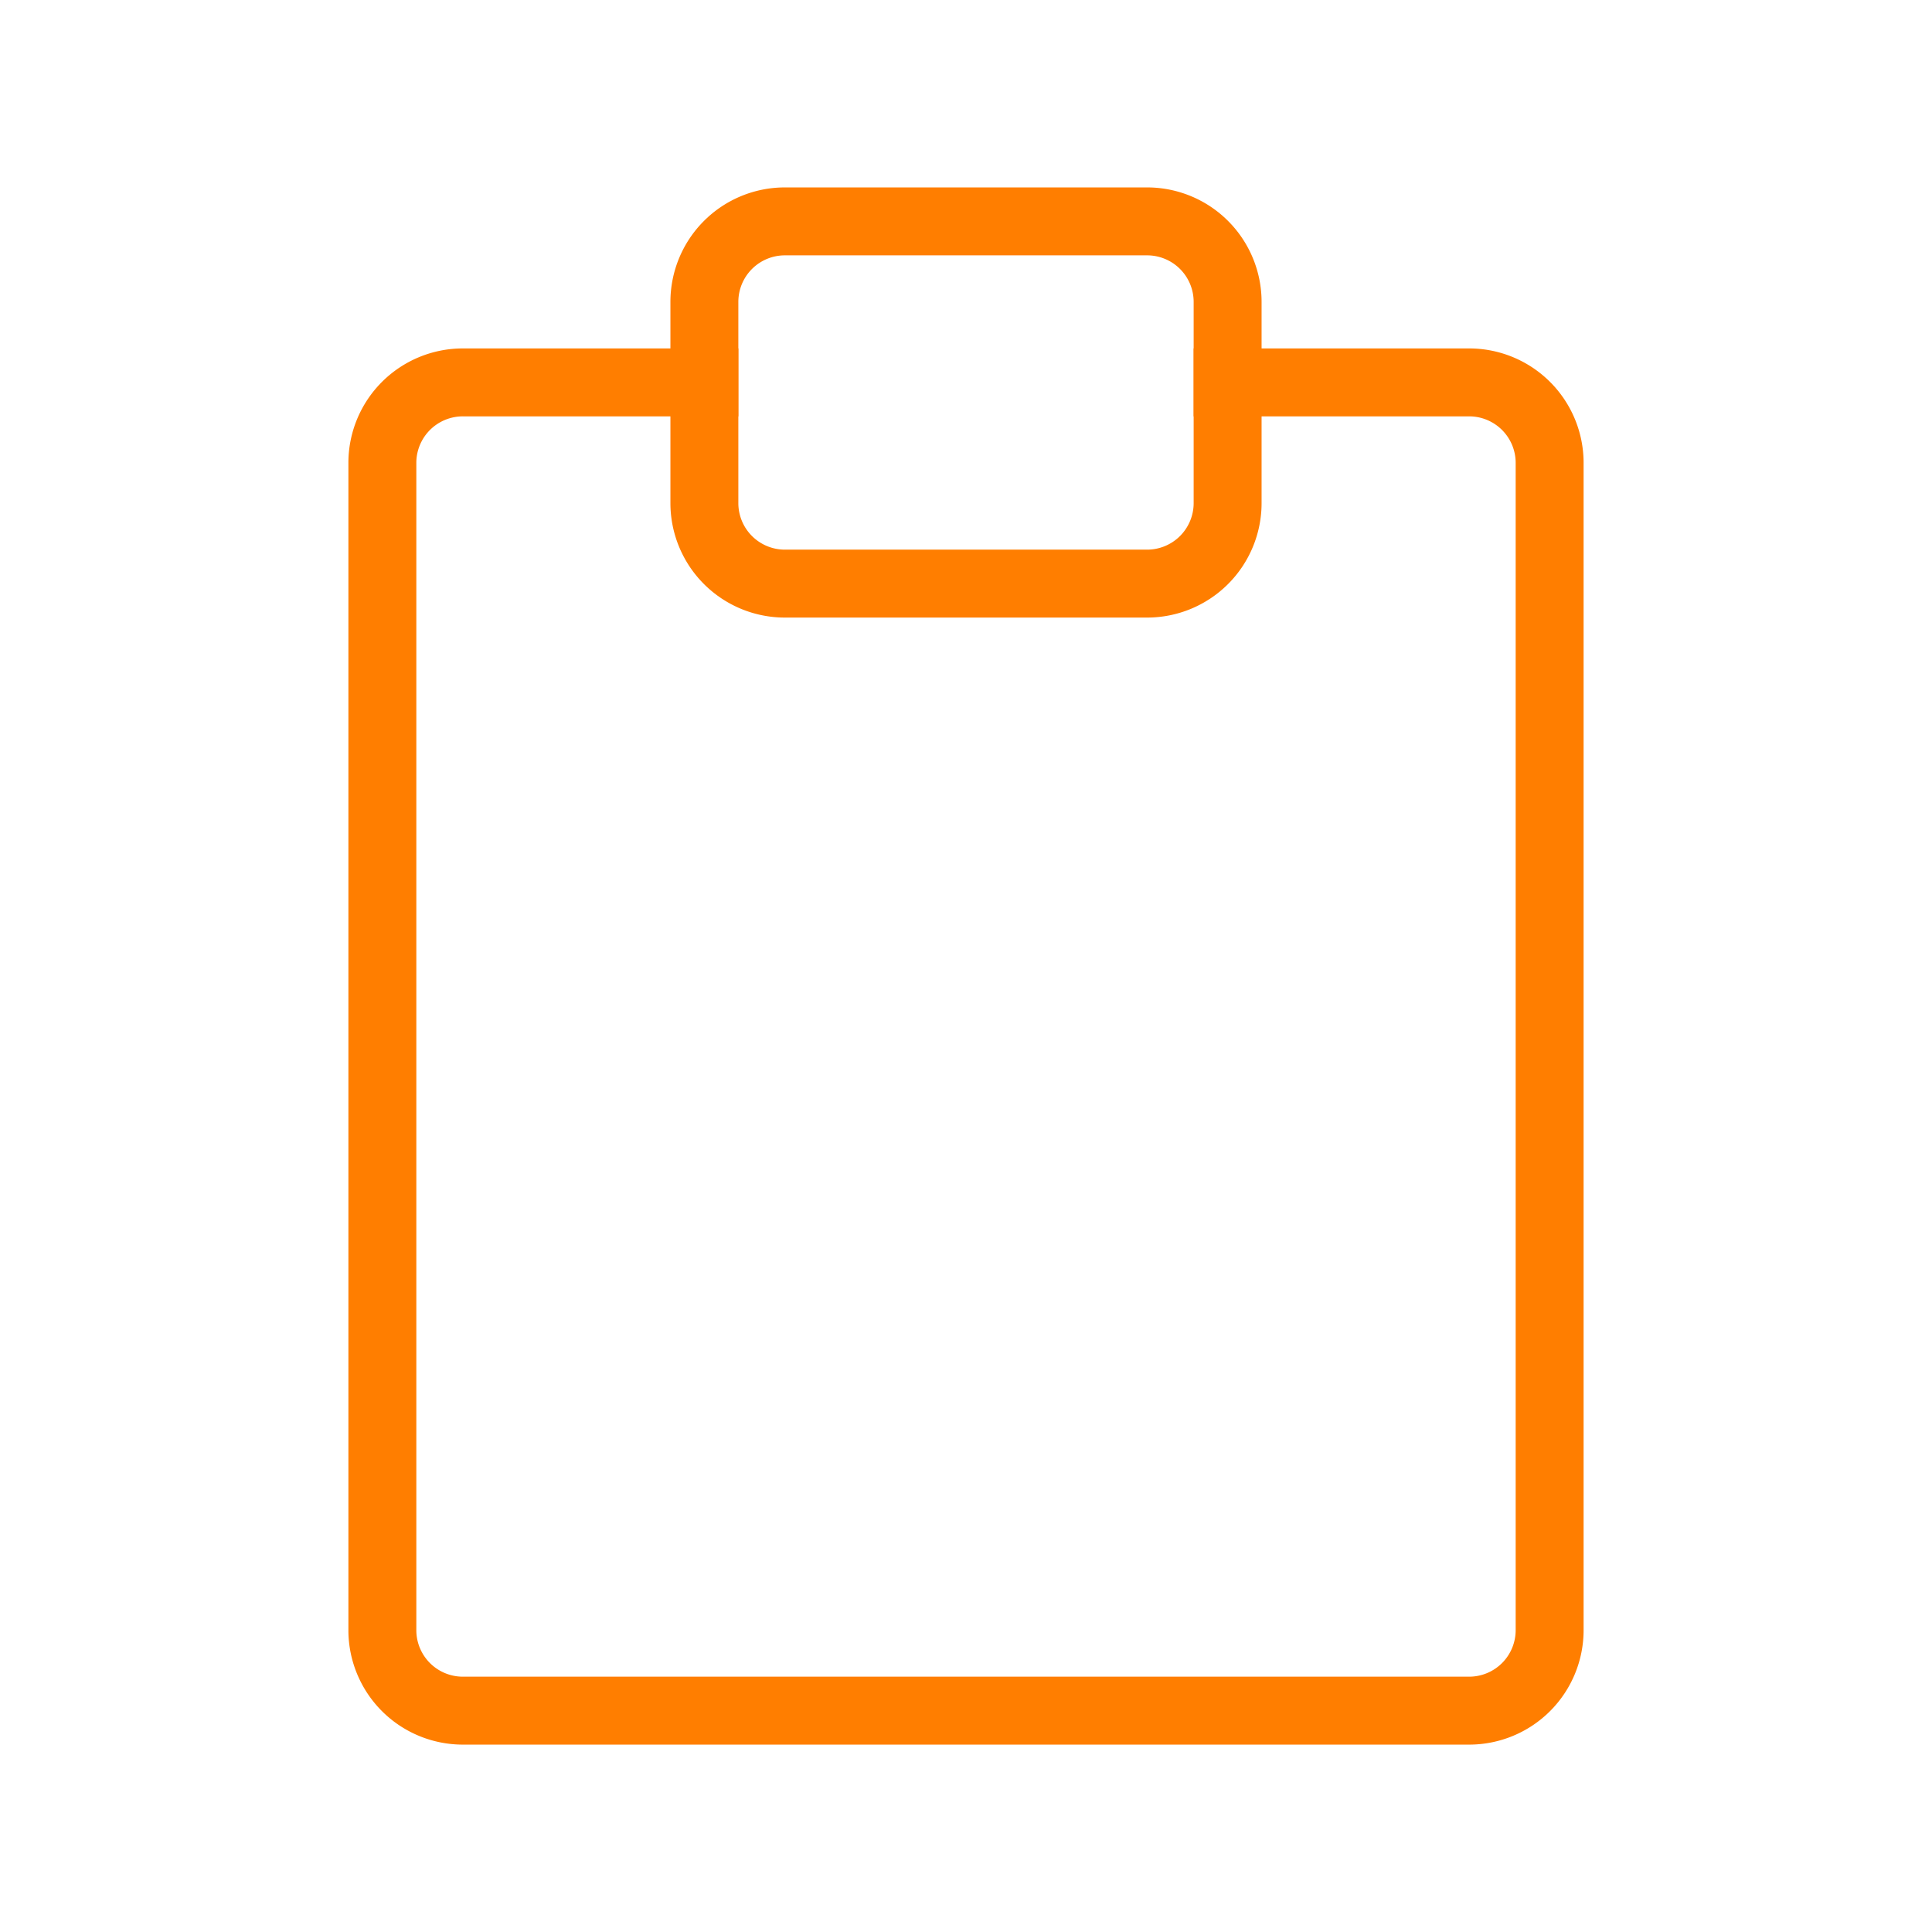 <svg xmlns="http://www.w3.org/2000/svg" width="56" height="56" fill="none" viewBox="0 0 56 56"><path stroke="#ff7e00" stroke-linecap="square" stroke-linejoin="round" stroke-width="1.969" d="M20.417 11.084h-7a2.333 2.333 0 0 0-2.334 2.333V47.25a2.333 2.333 0 0 0 2.334 2.334h29.166a2.333 2.333 0 0 0 2.334-2.334V13.417a2.333 2.333 0 0 0-2.334-2.333h-7"/><path stroke="#ff7e00" stroke-linecap="square" stroke-linejoin="round" stroke-width="1.969" d="M20.417 8.75a2.333 2.333 0 0 1 2.333-2.333h10.5a2.333 2.333 0 0 1 2.333 2.333v5.833a2.333 2.333 0 0 1-2.333 2.333h-10.5a2.333 2.333 0 0 1-2.333-2.333z"/></svg>